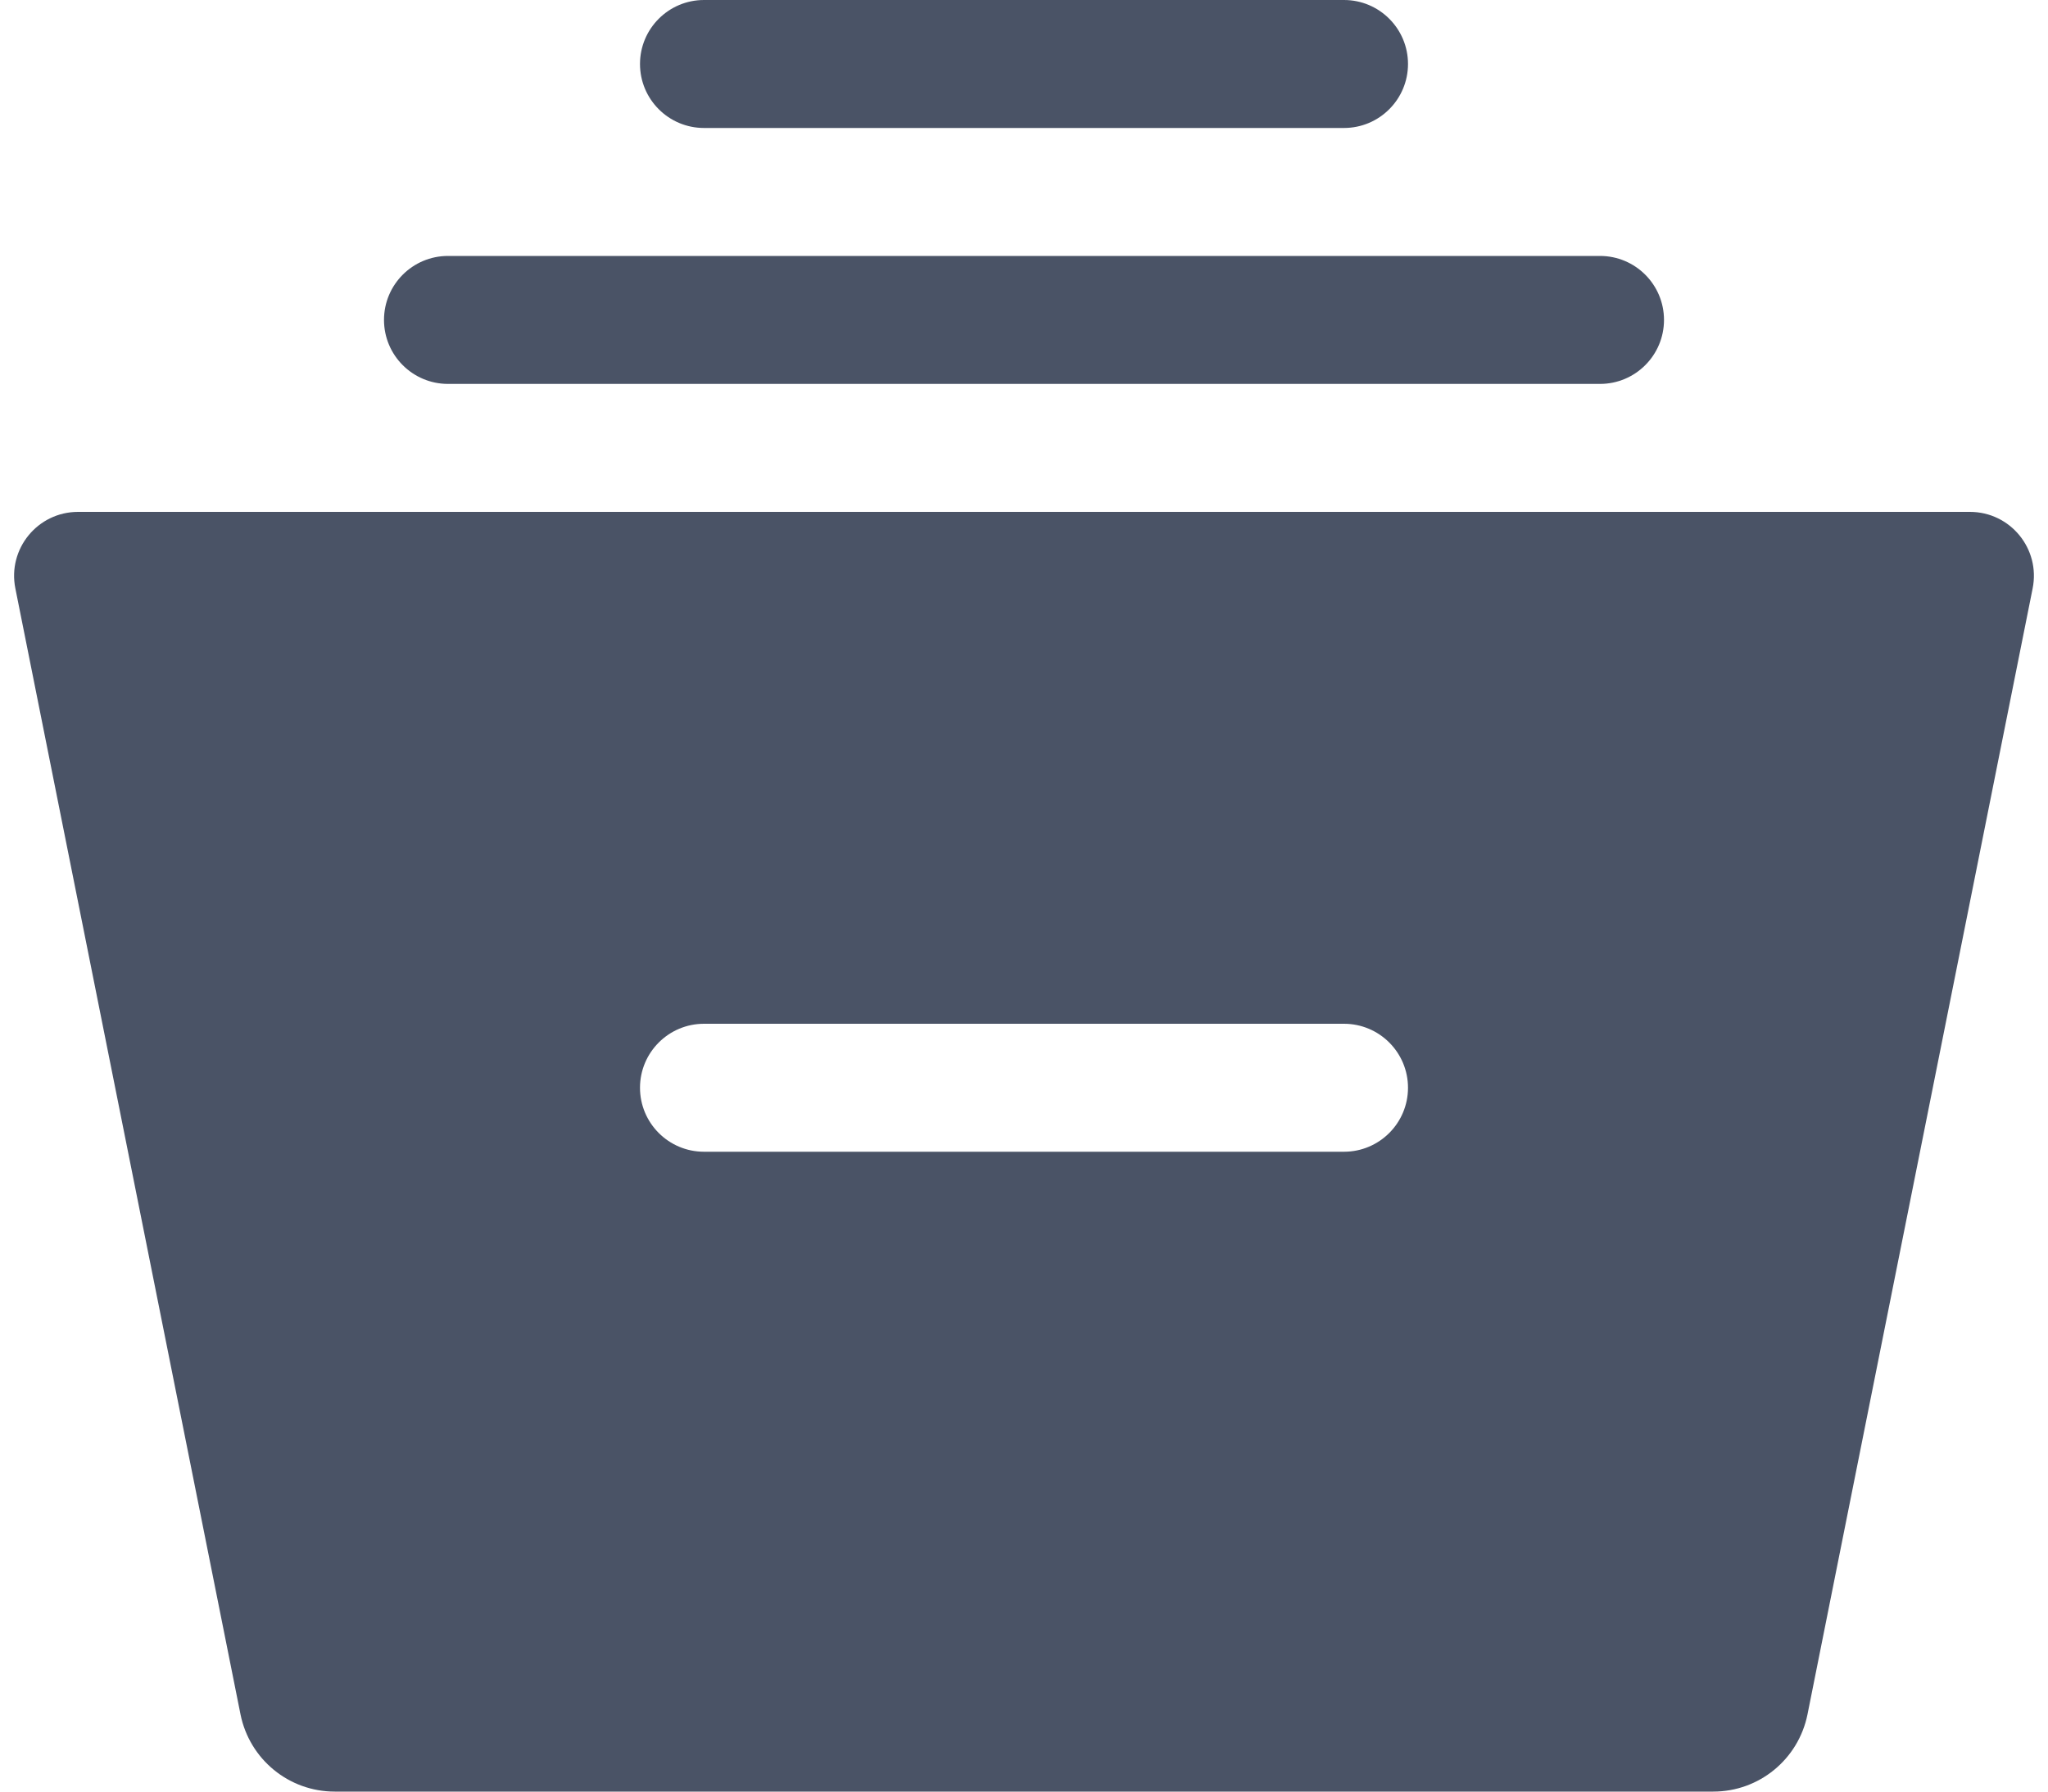 <svg width="16" height="14" viewBox="0 0 16 14" fill="none" xmlns="http://www.w3.org/2000/svg">
<path d="M12.5 2H3.5C3.224 2 3 2.224 3 2.5C3 2.776 3.224 3 3.5 3H12.5C12.776 3 13 2.776 13 2.5C13 2.224 12.776 2 12.5 2Z" fill="#4A5366"/>
<path d="M10.5 0H5.5C5.224 0 5 0.224 5 0.5C5 0.776 5.224 1 5.5 1H10.5C10.776 1 11 0.776 11 0.5C11 0.224 10.776 0 10.5 0Z" fill="#4A5366"/>
<path fill-rule="evenodd" clip-rule="evenodd" d="M2.615 14C2.257 14 1.95 13.748 1.879 13.397L0.12 4.598C0.058 4.289 0.294 4 0.61 4H15.39C15.706 4 15.942 4.289 15.88 4.598L14.121 13.397C14.05 13.748 13.743 14 13.385 14H2.615ZM10.5 8H5.5C5.224 8 5 8.224 5 8.5C5 8.776 5.224 9 5.5 9H10.5C10.776 9 11 8.776 11 8.5C11 8.224 10.776 8 10.5 8Z" fill="#4A5366"/>
</svg>
